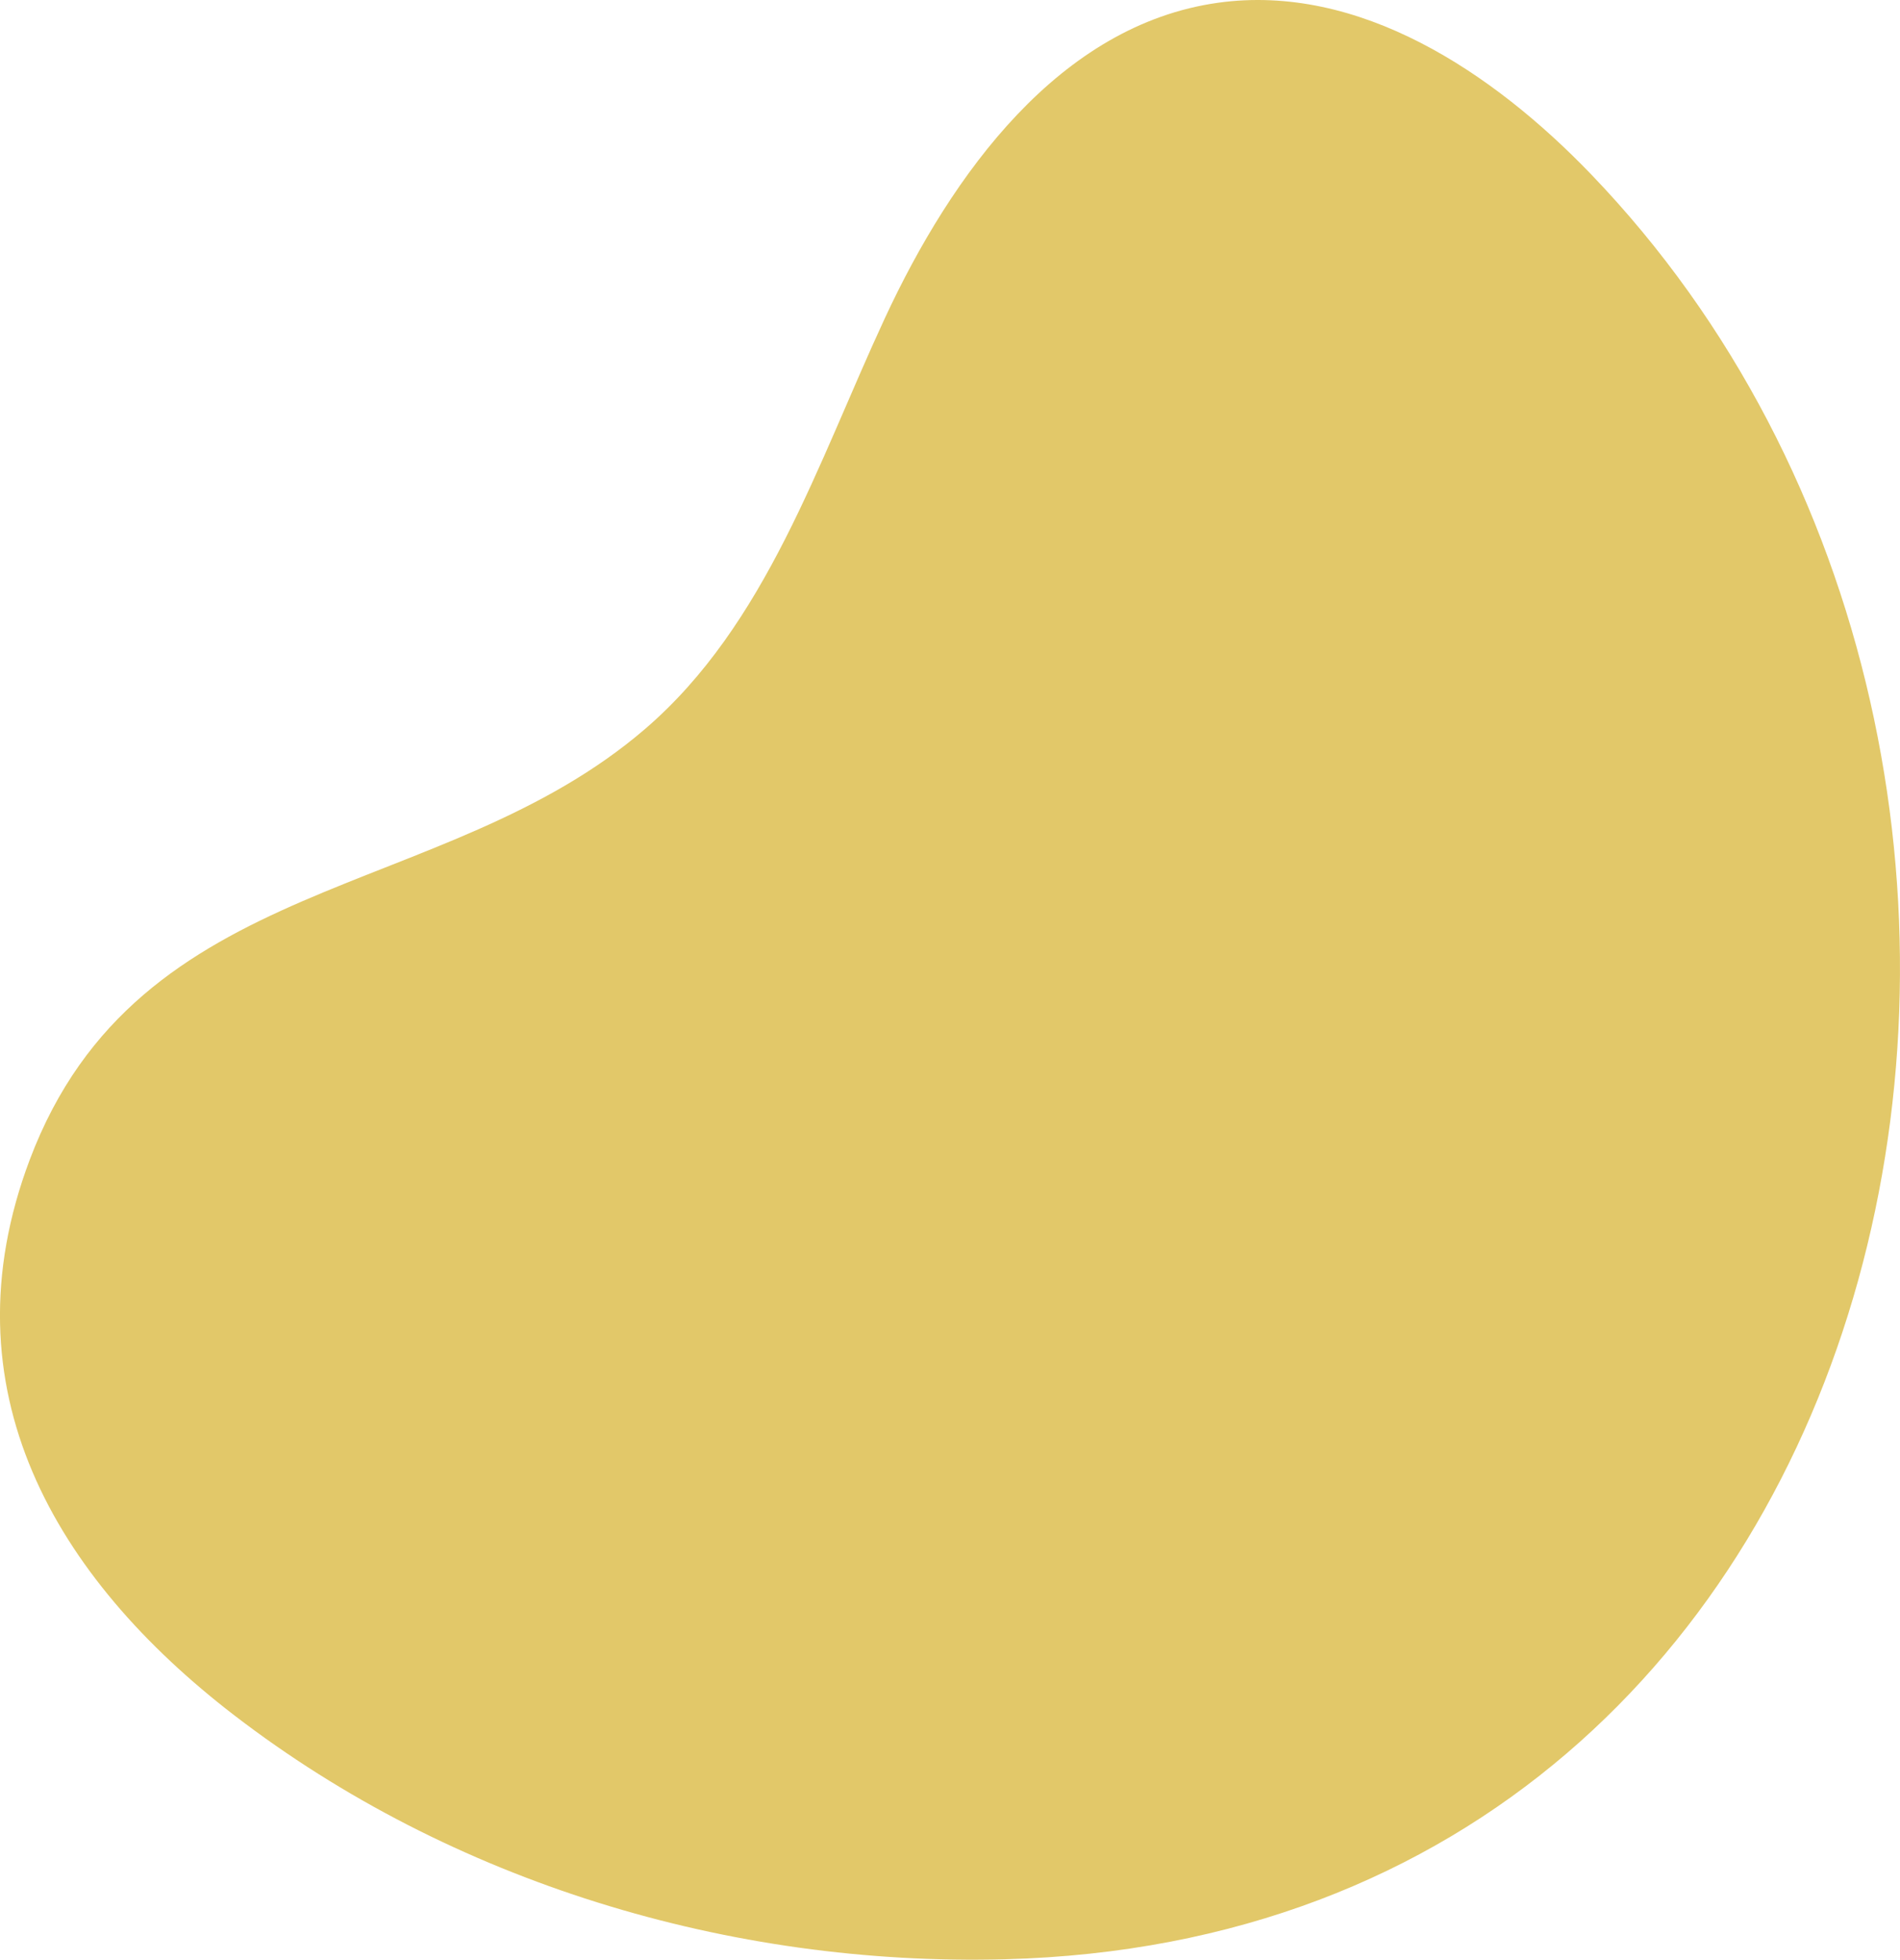 <?xml version="1.0" encoding="UTF-8" standalone="no"?>
<svg
   xmlns:dc="http://purl.org/dc/elements/1.1/"
   xmlns:cc="http://creativecommons.org/ns#"
   xmlns:rdf="http://www.w3.org/1999/02/22-rdf-syntax-ns#"
   xmlns:svg="http://www.w3.org/2000/svg"
   xmlns="http://www.w3.org/2000/svg"
   xmlns:sodipodi="http://sodipodi.sourceforge.net/DTD/sodipodi-0.dtd"
   xmlns:inkscape="http://www.inkscape.org/namespaces/inkscape"
   id="svg1479"
   version="1.1"
   viewBox="0 0 146.874 151.433"
   height="151.433mm"
   width="146.874mm"
   sodipodi:docname="sprite-yellow.svg"
   inkscape:version="0.92.3 (2405546, 2018-03-11)">
  <sodipodi:namedview
     pagecolor="#ffffff"
     bordercolor="#666666"
     borderopacity="1"
     objecttolerance="10"
     gridtolerance="10"
     guidetolerance="10"
     inkscape:pageopacity="0"
     inkscape:pageshadow="2"
     inkscape:window-width="1600"
     inkscape:window-height="814"
     id="namedview7"
     showgrid="false"
     inkscape:zoom="0.41233978"
     inkscape:cx="-510.62824"
     inkscape:cy="276.47102"
     inkscape:window-x="0"
     inkscape:window-y="28"
     inkscape:window-maximized="1"
     inkscape:current-layer="svg1479" />
  <defs
     id="defs1473" />
  <g
     transform="translate(-59.611,-67.825)"
     id="layer1">
    <path
       d="m 77.716,200.369 c 16.789,12.901 38.314,19.413 59.595,18.856 71.37,-1.869 89.367,-92.054 45.309,-137.916 -7.623,-7.934 -17.966,-14.795 -28.862,-13.27 -12.231,1.715 -20.562,13.204 -25.76,24.405 -5.197,11.201 -9.152,23.656 -18.518,31.708 -15.676,13.476 -39.147,10.944 -47.572,33.296 -6.673,17.701 1.964,32.279 15.806,42.92 z"
       data-name="shape"
       id="shape-6"
       style="isolation:isolate;fill:#e2c869;stroke-width:0.265"
       inkscape:connector-curvature="0" />
  </g>
</svg>
